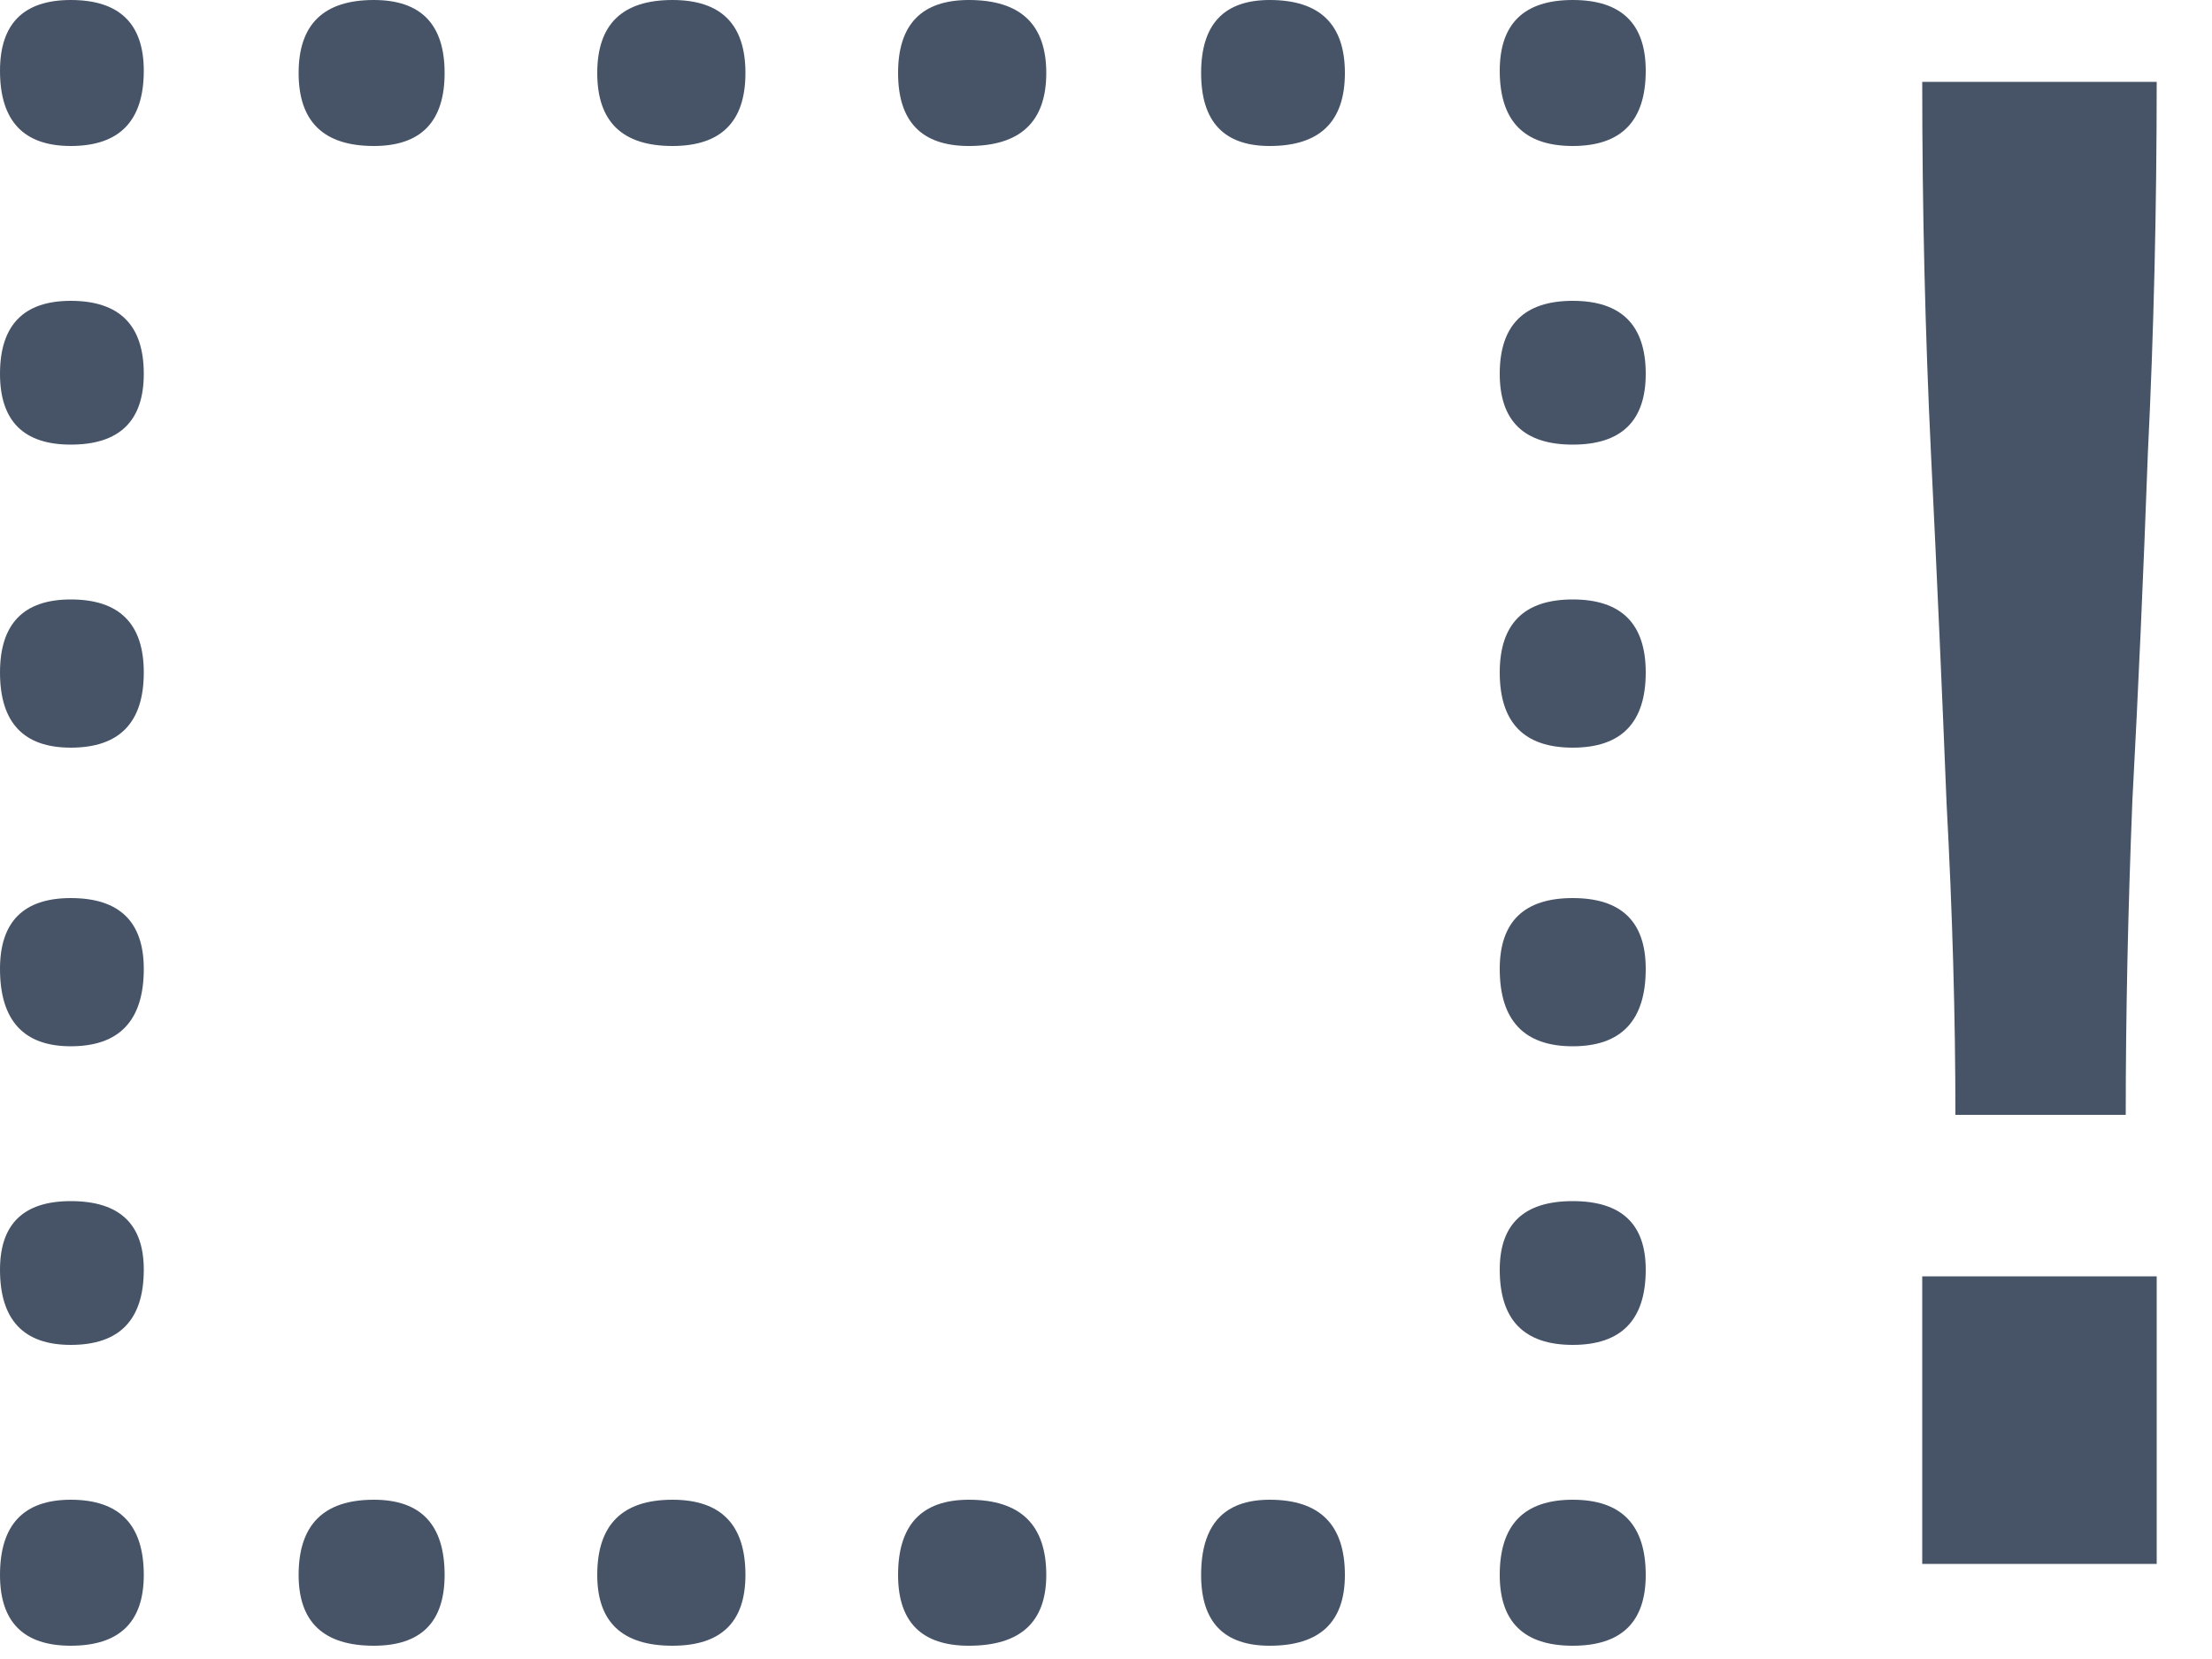 <svg width="16" height="12" viewBox="0 0 16 12" fill="none" xmlns="http://www.w3.org/2000/svg">
<path d="M0.512 1.056C0.171 1.056 0 0.875 0 0.512C0 0.171 0.171 0 0.512 0C0.864 0 1.04 0.171 1.04 0.512C1.04 0.875 0.864 1.056 0.512 1.056ZM2.704 1.056C2.341 1.056 2.16 0.88 2.16 0.528C2.16 0.176 2.341 0 2.704 0C3.045 0 3.216 0.176 3.216 0.528C3.216 0.88 3.045 1.056 2.704 1.056ZM4.864 1.056C4.501 1.056 4.32 0.88 4.32 0.528C4.32 0.176 4.501 0 4.864 0C5.216 0 5.392 0.176 5.392 0.528C5.392 0.88 5.216 1.056 4.864 1.056ZM7.008 1.056C6.667 1.056 6.496 0.88 6.496 0.528C6.496 0.176 6.667 0 7.008 0C7.381 0 7.568 0.176 7.568 0.528C7.568 0.88 7.381 1.056 7.008 1.056ZM9.184 1.056C8.853 1.056 8.688 0.88 8.688 0.528C8.688 0.176 8.853 0 9.184 0C9.547 0 9.728 0.176 9.728 0.528C9.728 0.88 9.547 1.056 9.184 1.056ZM11.376 1.056C11.024 1.056 10.848 0.875 10.848 0.512C10.848 0.171 11.024 0 11.376 0C11.728 0 11.904 0.171 11.904 0.512C11.904 0.875 11.728 1.056 11.376 1.056ZM0.512 3.216C0.171 3.216 0 3.045 0 2.704C0 2.352 0.171 2.176 0.512 2.176C0.864 2.176 1.04 2.352 1.04 2.704C1.04 3.045 0.864 3.216 0.512 3.216ZM11.376 3.216C11.024 3.216 10.848 3.045 10.848 2.704C10.848 2.352 11.024 2.176 11.376 2.176C11.728 2.176 11.904 2.352 11.904 2.704C11.904 3.045 11.728 3.216 11.376 3.216ZM11.376 5.408C11.024 5.408 10.848 5.227 10.848 4.864C10.848 4.512 11.024 4.336 11.376 4.336C11.728 4.336 11.904 4.512 11.904 4.864C11.904 5.227 11.728 5.408 11.376 5.408ZM0.512 5.408C0.171 5.408 0 5.227 0 4.864C0 4.512 0.171 4.336 0.512 4.336C0.864 4.336 1.04 4.512 1.04 4.864C1.04 5.227 0.864 5.408 0.512 5.408ZM0.512 7.568C0.171 7.568 0 7.381 0 7.008C0 6.667 0.171 6.496 0.512 6.496C0.864 6.496 1.04 6.667 1.04 7.008C1.04 7.381 0.864 7.568 0.512 7.568ZM11.376 7.568C11.024 7.568 10.848 7.381 10.848 7.008C10.848 6.667 11.024 6.496 11.376 6.496C11.728 6.496 11.904 6.667 11.904 7.008C11.904 7.381 11.728 7.568 11.376 7.568ZM0.512 9.728C0.171 9.728 0 9.547 0 9.184C0 8.853 0.171 8.688 0.512 8.688C0.864 8.688 1.04 8.853 1.04 9.184C1.04 9.547 0.864 9.728 0.512 9.728ZM11.376 9.728C11.024 9.728 10.848 9.547 10.848 9.184C10.848 8.853 11.024 8.688 11.376 8.688C11.728 8.688 11.904 8.853 11.904 9.184C11.904 9.547 11.728 9.728 11.376 9.728ZM0.512 11.904C0.171 11.904 0 11.733 0 11.392C0 11.029 0.171 10.848 0.512 10.848C0.864 10.848 1.04 11.029 1.04 11.392C1.04 11.733 0.864 11.904 0.512 11.904ZM2.704 11.904C2.341 11.904 2.16 11.733 2.16 11.392C2.16 11.029 2.341 10.848 2.704 10.848C3.045 10.848 3.216 11.029 3.216 11.392C3.216 11.733 3.045 11.904 2.704 11.904ZM4.864 11.904C4.501 11.904 4.32 11.733 4.32 11.392C4.32 11.029 4.501 10.848 4.864 10.848C5.216 10.848 5.392 11.029 5.392 11.392C5.392 11.733 5.216 11.904 4.864 11.904ZM7.008 11.904C6.667 11.904 6.496 11.733 6.496 11.392C6.496 11.029 6.667 10.848 7.008 10.848C7.381 10.848 7.568 11.029 7.568 11.392C7.568 11.733 7.381 11.904 7.008 11.904ZM9.184 11.904C8.853 11.904 8.688 11.733 8.688 11.392C8.688 11.029 8.853 10.848 9.184 10.848C9.547 10.848 9.728 11.029 9.728 11.392C9.728 11.733 9.547 11.904 9.184 11.904ZM11.376 11.904C11.024 11.904 10.848 11.733 10.848 11.392C10.848 11.029 11.024 10.848 11.376 10.848C11.728 10.848 11.904 11.029 11.904 11.392C11.904 11.733 11.728 11.904 11.376 11.904Z" fill="#475467"/>
<path d="M15.376 8.064H14.144C14.144 7.36 14.123 6.608 14.08 5.808C14.048 5.008 14.011 4.171 13.968 3.296C13.925 2.411 13.904 1.509 13.904 0.592H15.6C15.6 1.509 15.579 2.405 15.536 3.28C15.504 4.155 15.467 4.992 15.424 5.792C15.392 6.592 15.376 7.349 15.376 8.064ZM15.6 11.312H13.904V9.232H15.6V11.312Z" fill="#475467"/>
</svg>
